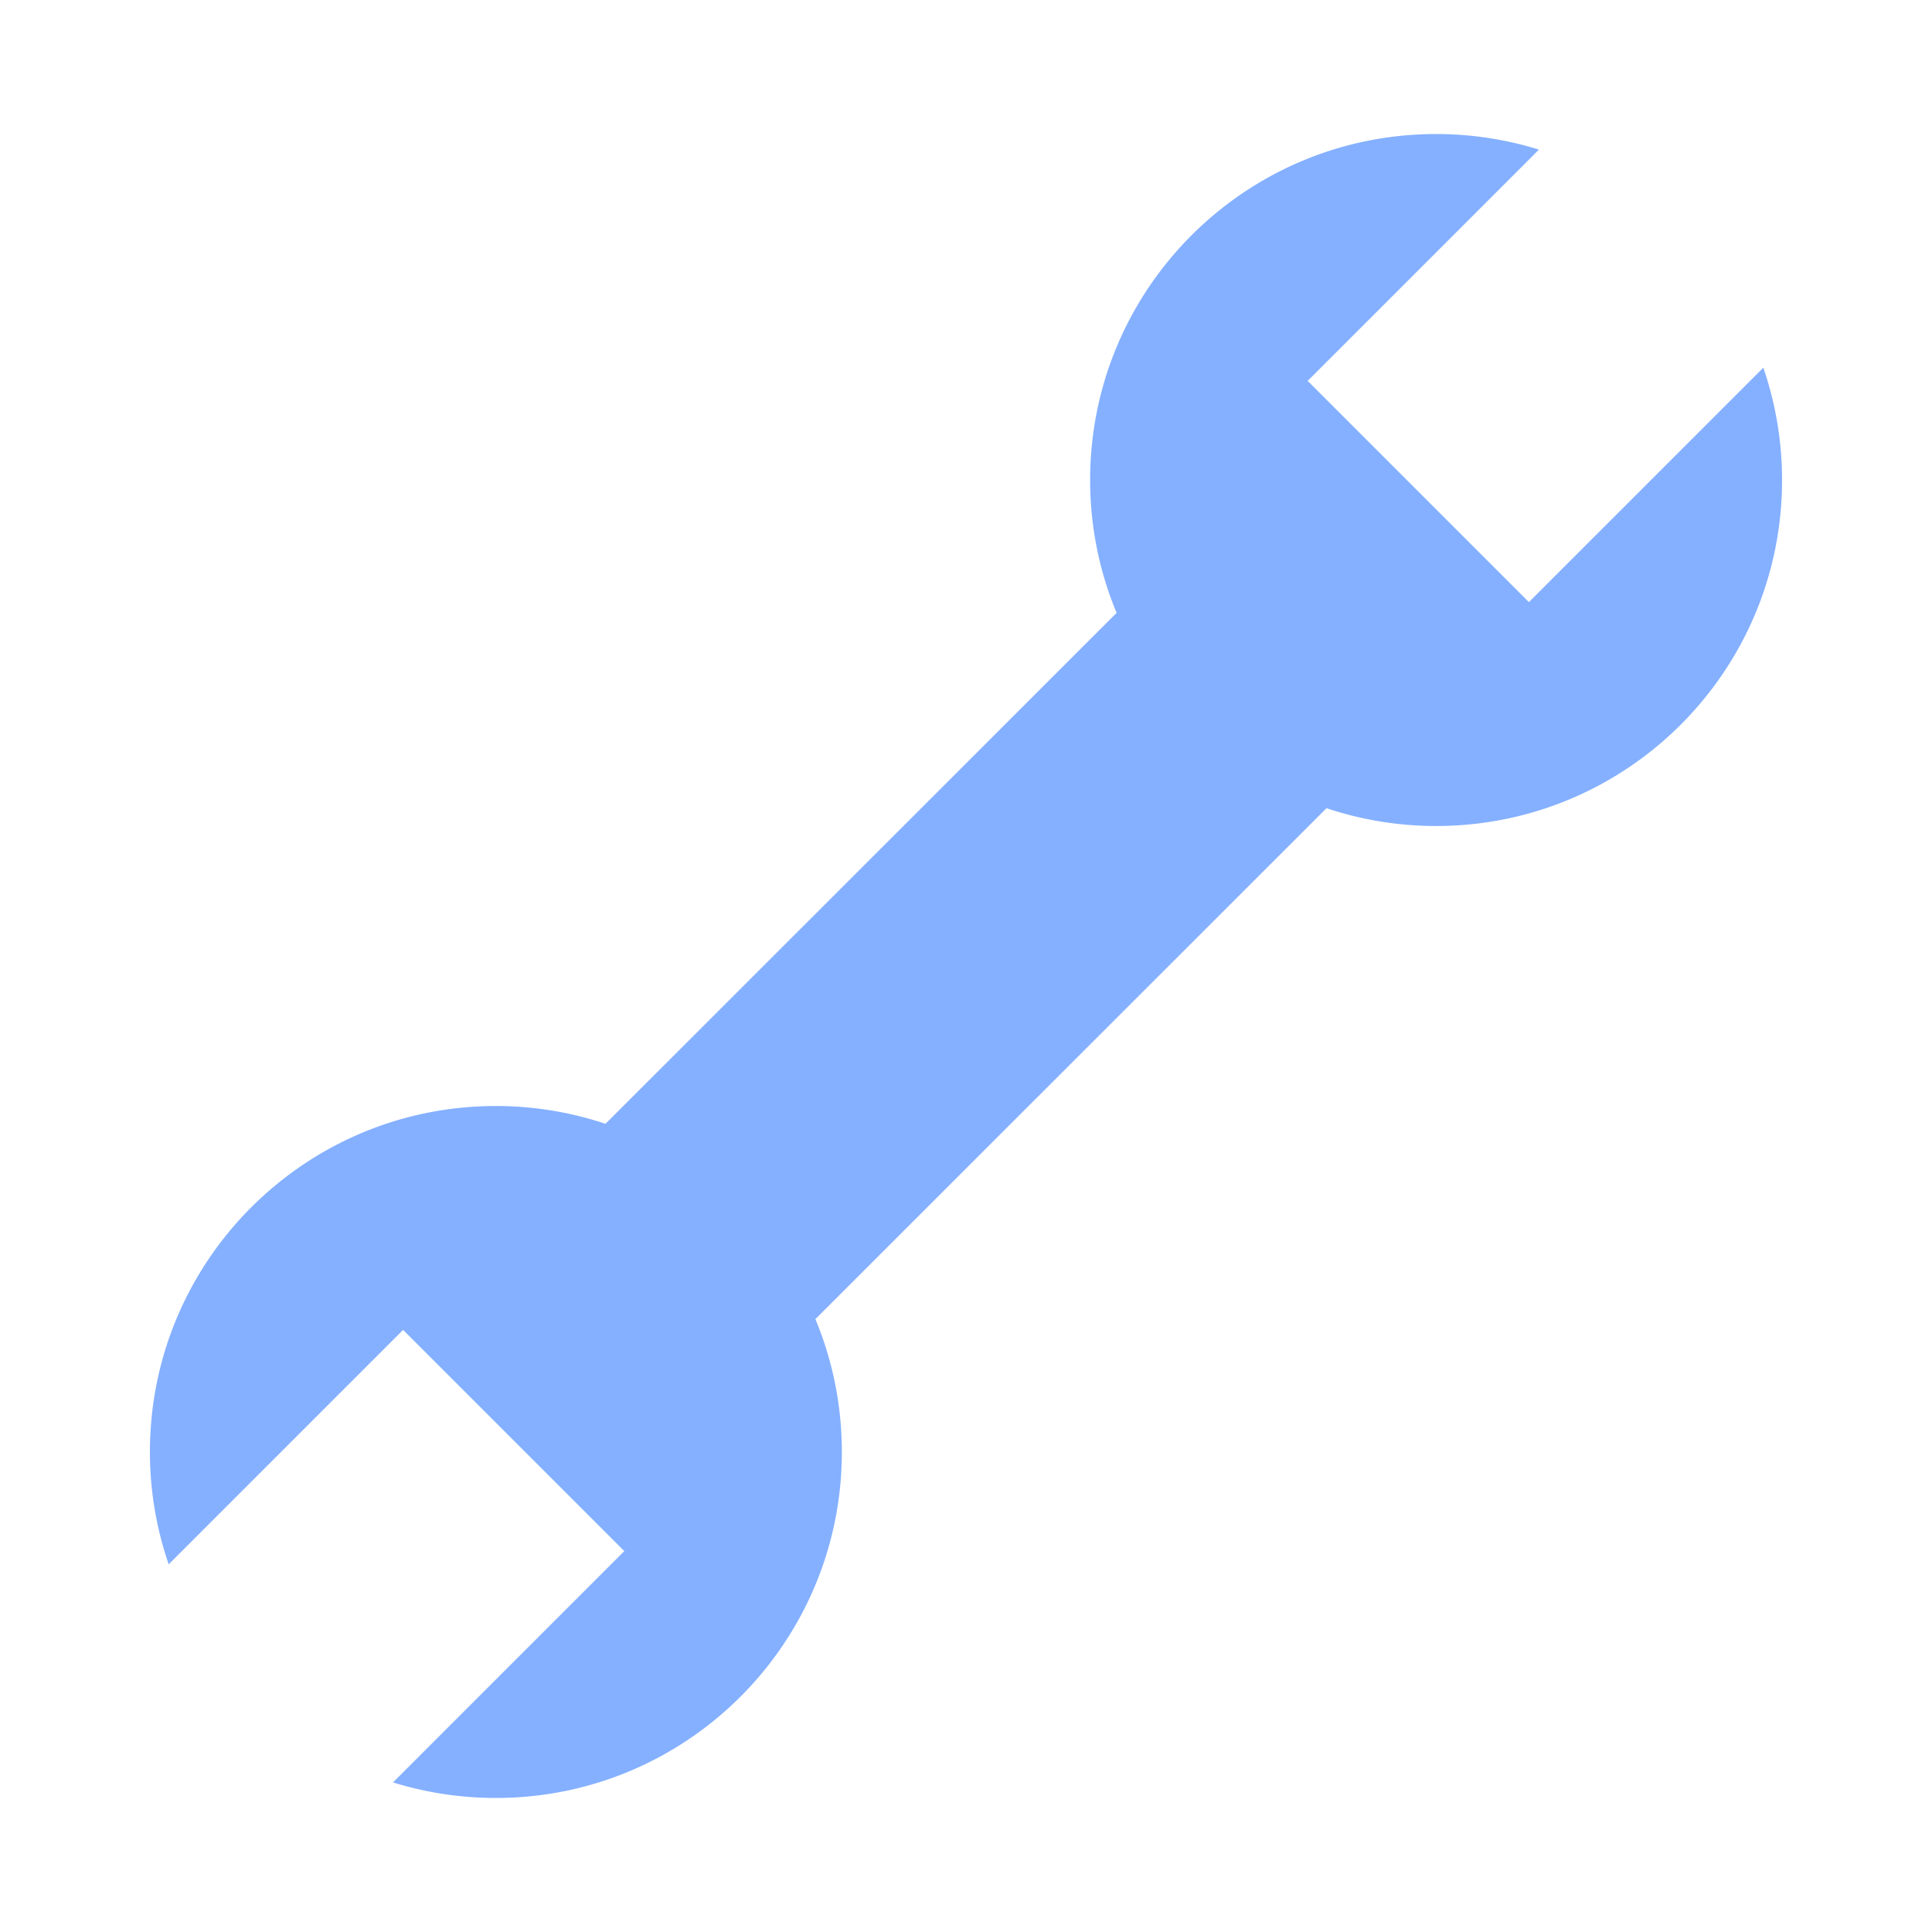 <svg viewBox="0 0 139 139" xml:space="preserve" xmlns="http://www.w3.org/2000/svg"><path d="M43.563 80.854a24.87 24.87 0 0 0-7.887-1.281c-13.744 0-24.89 11.14-24.89 24.889 0 2.831.479 5.549 1.35 8.085l16.865-16.865 15.915 15.915-16.64 16.641a24.948 24.948 0 0 0 7.401 1.119c13.748 0 24.891-11.146 24.891-24.892 0-3.388-.677-6.615-1.905-9.56l36.773-36.758a24.863 24.863 0 0 0 7.886 1.281c13.744 0 24.891-11.142 24.891-24.89 0-2.831-.479-5.548-1.35-8.084l-16.865 16.865-15.916-15.916 16.641-16.64a24.915 24.915 0 0 0-7.401-1.119c-13.748 0-24.891 11.144-24.891 24.891 0 3.388.677 6.615 1.905 9.559l-36.773 36.76z" fill="#85b0ff" class="fill-000000"/></svg>